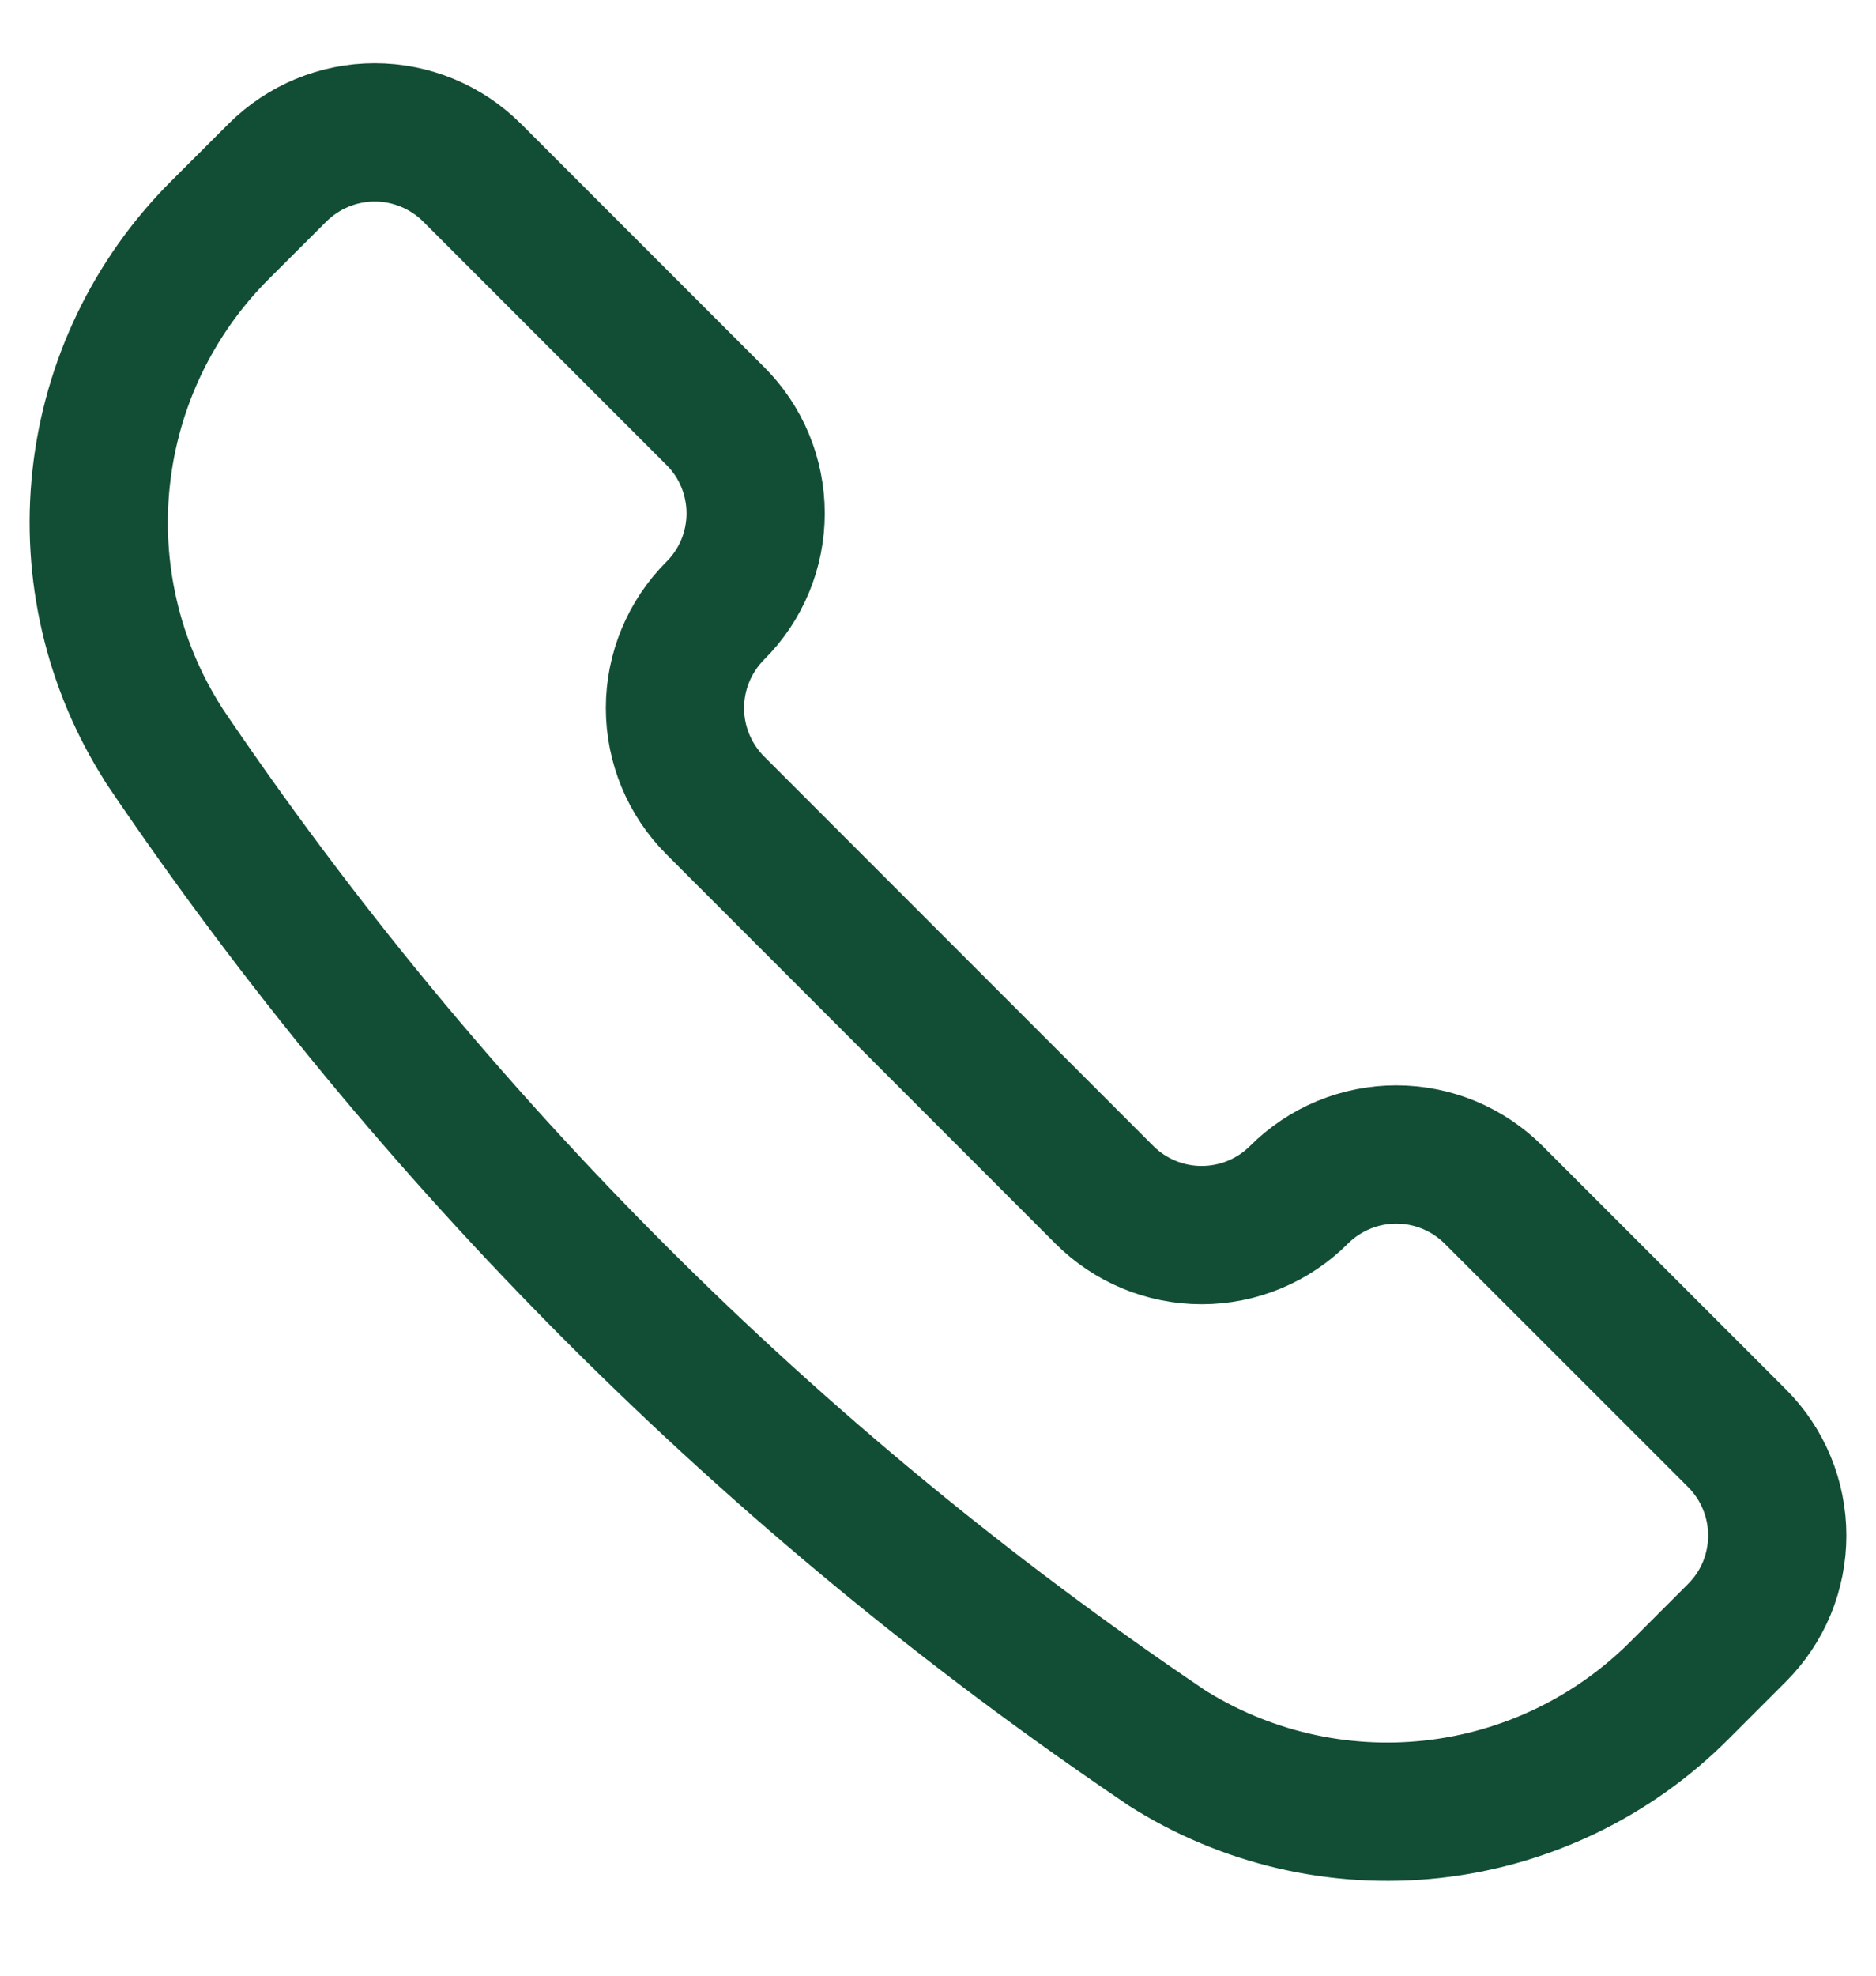 <svg xmlns="http://www.w3.org/2000/svg" width="19" height="20" viewBox="0 0 19 20" fill="none"><path d="M11.796 17.679L11.805 17.686C12.607 18.197 13.56 18.419 14.507 18.315C15.452 18.211 16.334 17.787 17.007 17.114L17.591 16.53C17.721 16.4 17.824 16.247 17.894 16.078C17.964 15.908 18 15.727 18 15.544C18 15.361 17.964 15.18 17.894 15.011C17.824 14.841 17.721 14.688 17.591 14.558L15.127 12.095C14.998 11.966 14.844 11.863 14.675 11.793C14.506 11.723 14.324 11.687 14.141 11.687C13.958 11.687 13.777 11.723 13.608 11.793C13.439 11.863 13.285 11.966 13.156 12.095C12.894 12.357 12.54 12.503 12.17 12.503C11.801 12.503 11.447 12.357 11.185 12.095L7.244 8.153C6.983 7.892 6.836 7.537 6.836 7.168C6.836 6.798 6.983 6.444 7.244 6.182C7.374 6.053 7.477 5.899 7.547 5.73C7.617 5.561 7.653 5.38 7.653 5.197C7.653 5.014 7.617 4.832 7.547 4.663C7.477 4.494 7.374 4.34 7.244 4.211L4.781 1.748C4.519 1.487 4.165 1.34 3.795 1.34C3.426 1.34 3.072 1.487 2.81 1.748L2.225 2.332C1.552 3.005 1.129 3.887 1.025 4.833C0.921 5.779 1.143 6.733 1.655 7.535L1.66 7.545C4.36 11.539 7.8 14.98 11.796 17.679Z" stroke="#124E35" stroke-width="1.4" stroke-linecap="round" stroke-linejoin="round"></path></svg>